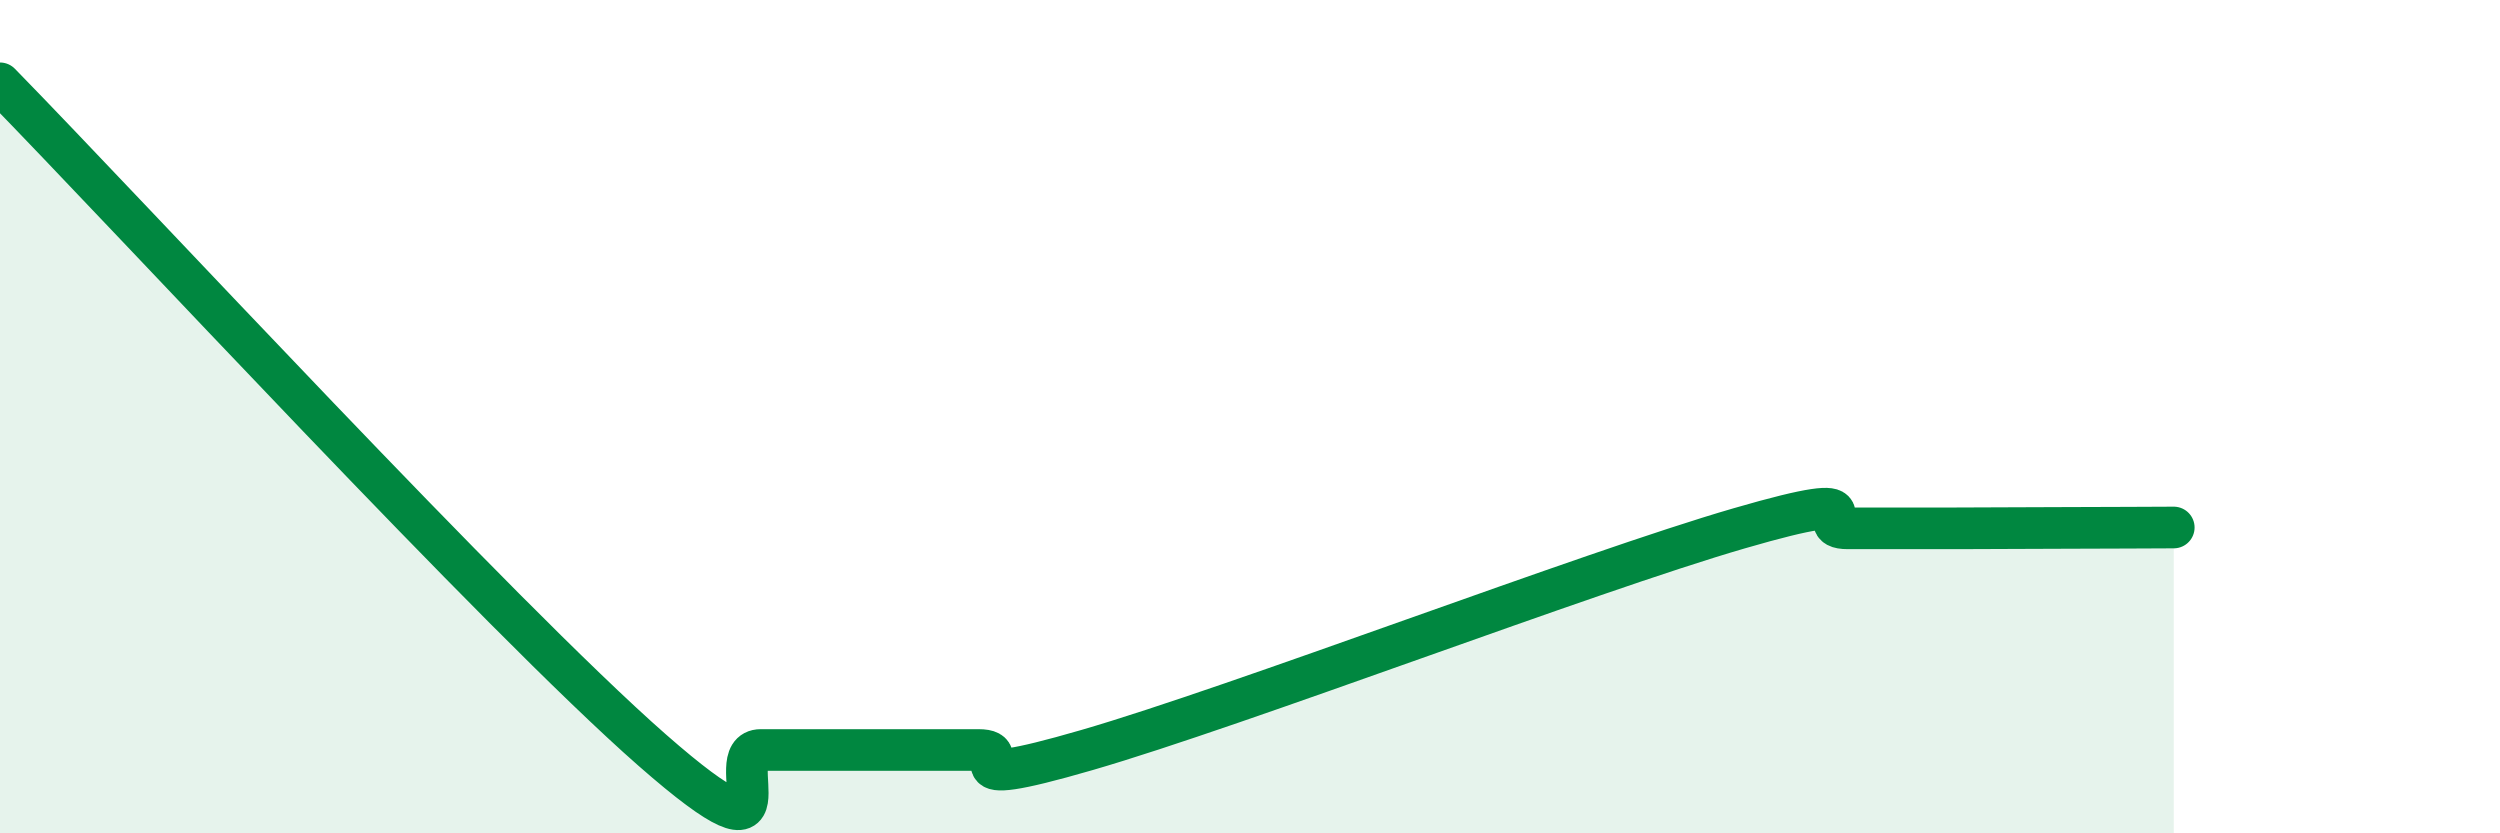 
    <svg width="60" height="20" viewBox="0 0 60 20" xmlns="http://www.w3.org/2000/svg">
      <path
        d="M 0,2 C 3.13,5.2 12,14.8 15.65,18 C 19.3,21.2 17.22,18 18.26,18 C 19.3,18 19.83,18 20.87,18 C 21.91,18 22.44,18 23.48,18 C 24.52,18 22.44,19.06 26.09,18 C 29.74,16.94 38.09,13.74 41.74,12.68 C 45.39,11.62 43.31,12.68 44.35,12.68 C 45.39,12.68 45.92,12.68 46.96,12.68 C 48,12.68 48.53,12.67 49.57,12.67 C 50.61,12.67 51.65,12.66 52.17,12.66L52.17 20L0 20Z"
        fill="#008740"
        opacity="0.1"
        stroke-linecap="round"
        stroke-linejoin="round"
      />
      <path
        d="M 0,2 C 3.13,5.2 12,14.8 15.65,18 C 19.3,21.2 17.22,18 18.26,18 C 19.3,18 19.83,18 20.87,18 C 21.91,18 22.44,18 23.48,18 C 24.52,18 22.44,19.06 26.09,18 C 29.74,16.94 38.09,13.74 41.74,12.68 C 45.39,11.62 43.31,12.68 44.35,12.68 C 45.39,12.68 45.92,12.68 46.96,12.68 C 48,12.68 48.53,12.67 49.57,12.67 C 50.61,12.67 51.65,12.66 52.17,12.66"
        stroke="#008740"
        stroke-width="1"
        fill="none"
        stroke-linecap="round"
        stroke-linejoin="round"
      />
    </svg>
  